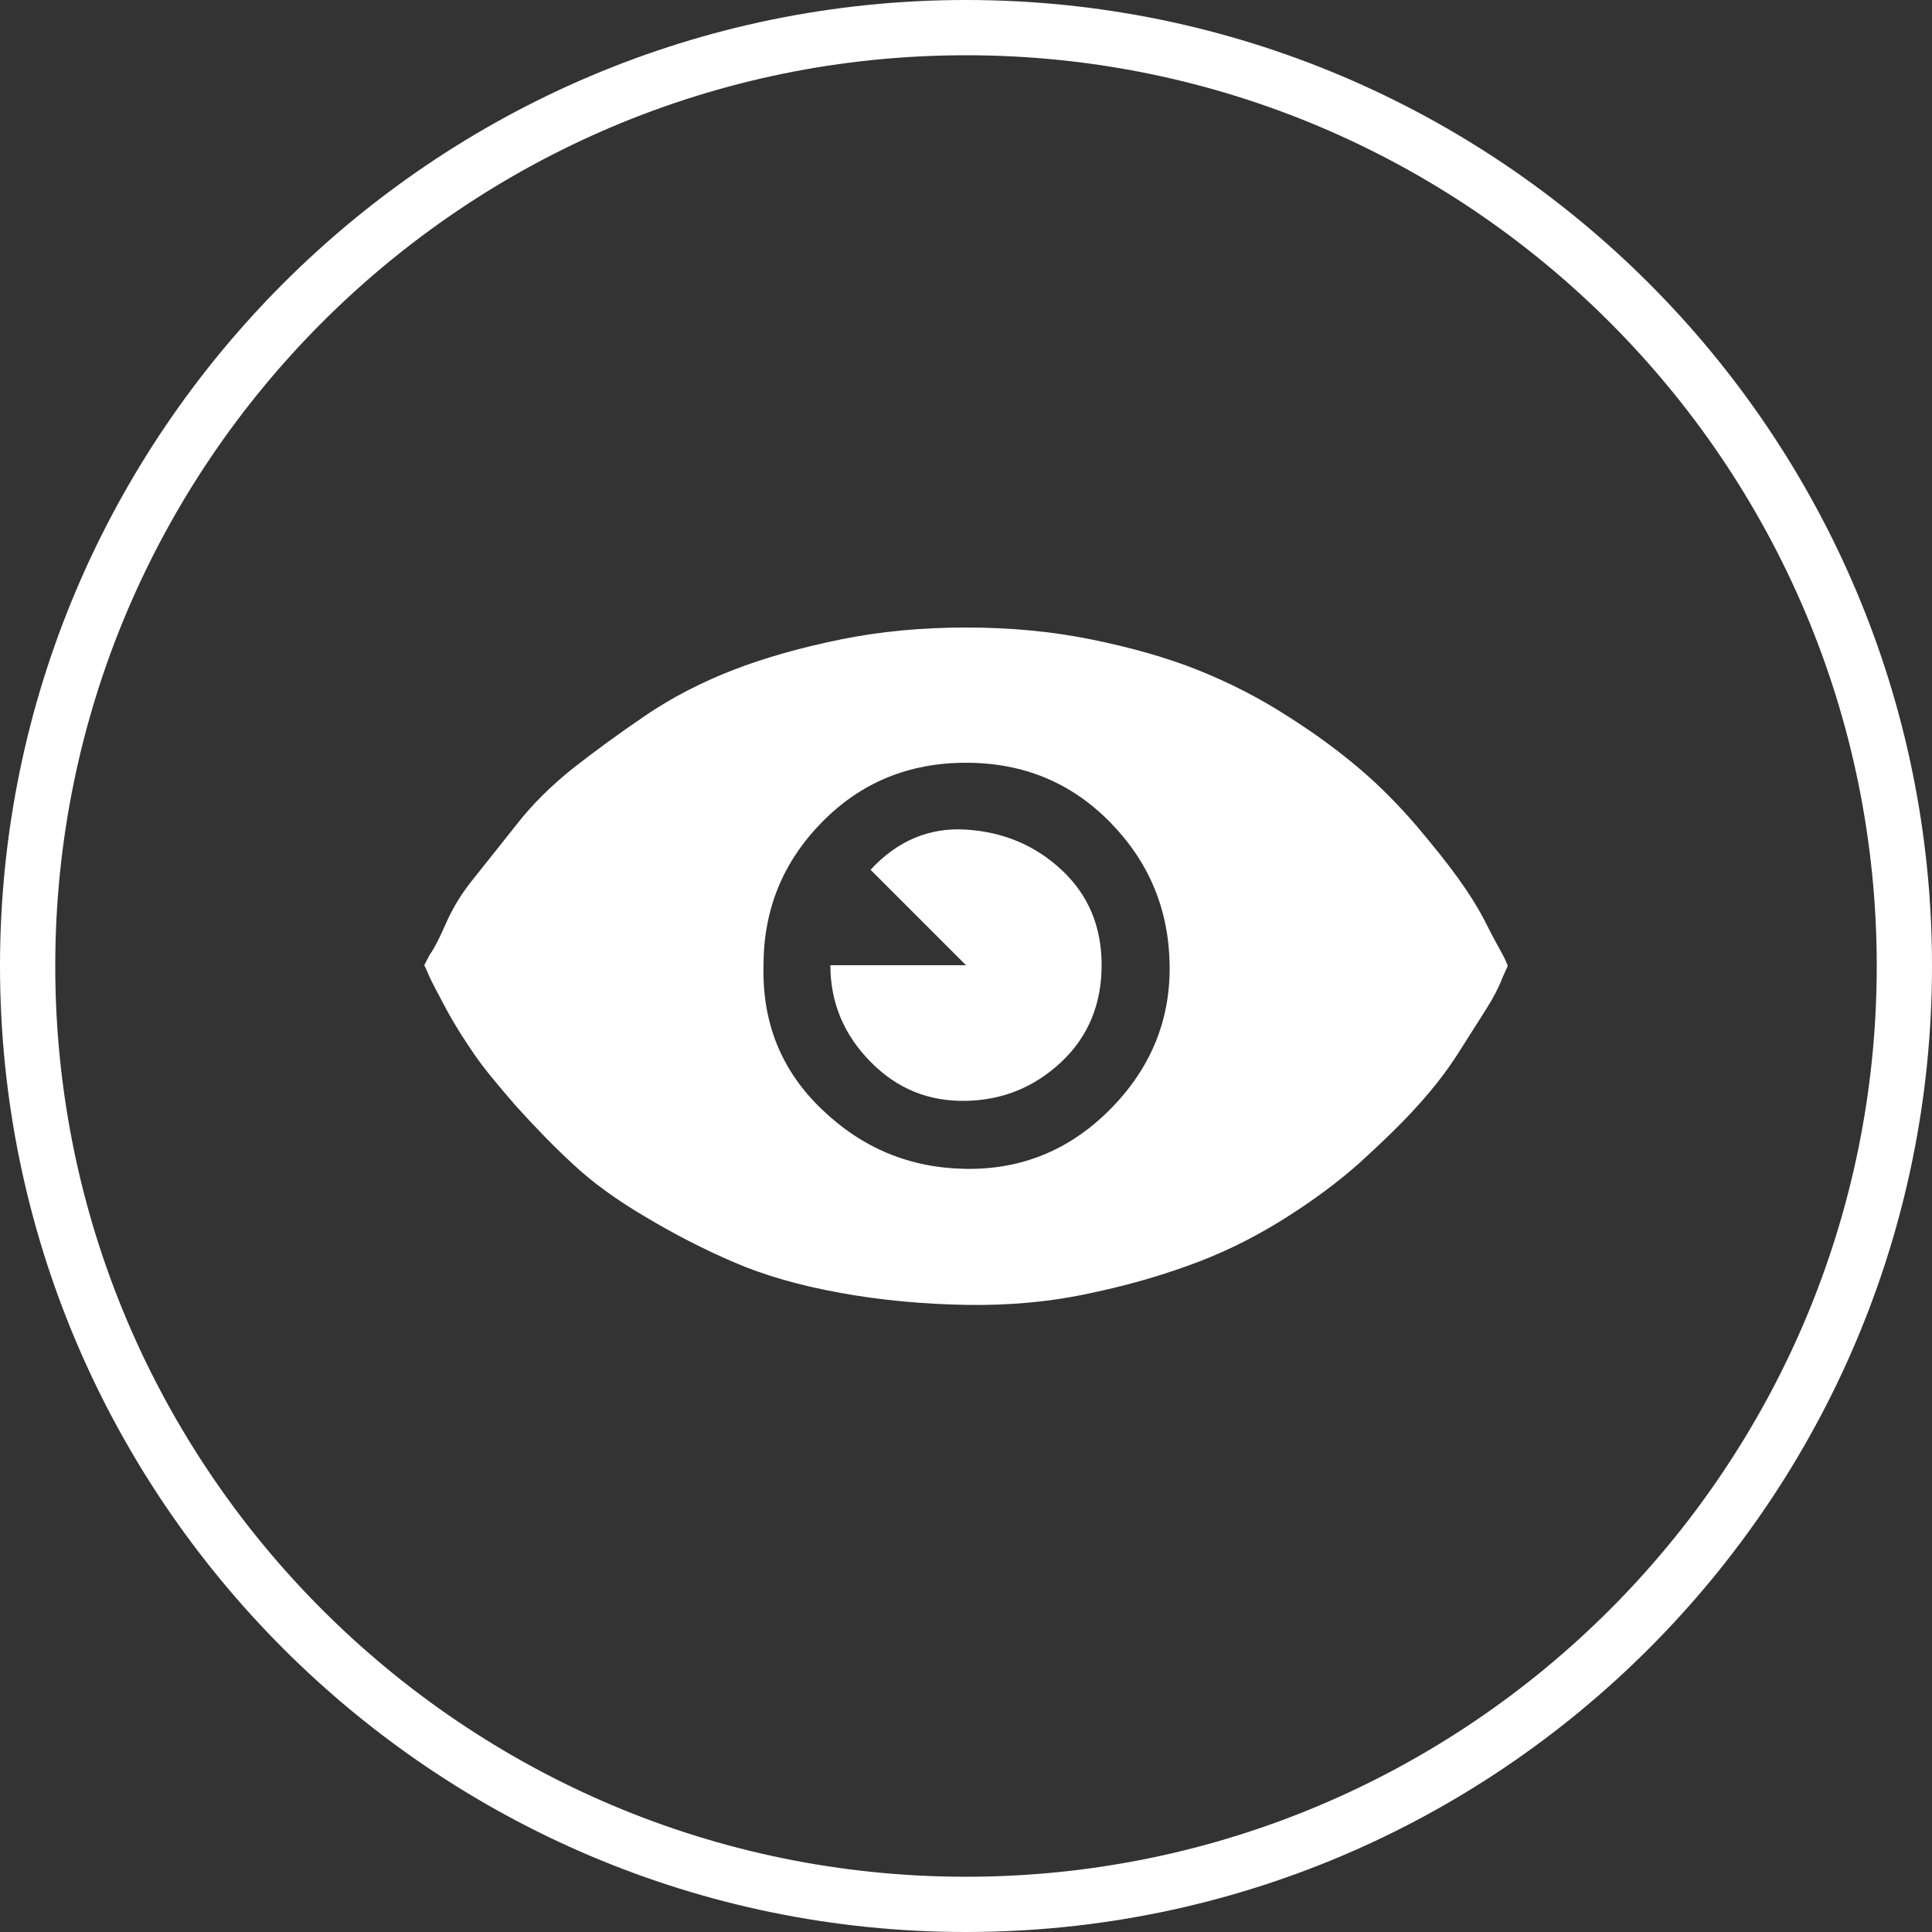 <?xml version="1.0" encoding="utf-8"?>
<!-- Generator: Adobe Illustrator 27.9.1, SVG Export Plug-In . SVG Version: 6.00 Build 0)  -->
<svg version="1.1" id="Layer_1" xmlns="http://www.w3.org/2000/svg" xmlns:xlink="http://www.w3.org/1999/xlink" x="0px" y="0px"
	 viewBox="0 0 500 500" style="enable-background:new 0 0 500 500;" xml:space="preserve">
<rect x="0" y="0" width="500" height="500" fill="#333333" stroke="none"/>
<style type="text/css">
	.st0{fill:#FFFFFF;}
	.st1{display:none;}
	.st2{display:inline;fill:#FFFFFF;stroke:#231F20;stroke-width:12.5;stroke-linecap:round;stroke-miterlimit:10;}
	.st3{display:inline;fill:#FFFFFF;}
</style>
<path class="st0" d="M250,0C112.2,0,0,112.2,0,250s112.2,250,250,250s250-112.1,250-250S387.9,0,250,0z M250,485.7
	C120,485.7,14.3,380,14.3,250S120,14.3,250,14.3S485.7,120,485.7,250S380,485.7,250,485.7L250,485.7z"/>
<g class="st1">
	<path class="st2" d="M192.3,252.5c31.9-31.9,83.6-31.9,115.5,0"/>
	<path class="st2" d="M154.2,214.4c52.9-52.9,138.7-52.9,191.6,0"/>
	<path class="st2" d="M116.2,176.4c73.9-73.9,193.7-73.9,267.7,0"/>
</g>
<g class="st1">
	<path class="st3" d="M139.9,374.1c0-3.6,2.9-6.6,6.5-6.6c1.5,0,2.9,0.5,4,1.3c5.4,4,12.1,6.8,20.4,6.8c11.3,0,15.8-5.5,15.8-10.7
		c0-7.1-8.4-9.2-17.9-11.7c-12.8-3.2-27.9-7-27.9-23.6c0-13,11.4-23,29.8-23c9.2,0,16.6,2.4,24.3,7.2c1.8,1.1,2.9,3.1,2.9,5.3
		c0,3.5-2.9,6.5-6.5,6.5c-1.4,0-2.7-0.5-3.6-1.2c-5.7-3.8-12.2-5.5-18.3-5.5c-9.3,0-14.5,3.9-14.5,9.8s8,8.1,17.3,10.5
		c13,3.3,28.4,7.3,28.4,24.4c0,13.1-9.2,24.3-30.4,24.3c-11.7,0-20.7-3.3-27.7-8.6C141,378.1,140,376.2,139.9,374.1L139.9,374.1z"/>
	<path class="st3" d="M250,306.6c23.6,0,40.2,17.2,40.2,40.6s-16.6,40.6-40.2,40.6s-40.2-17.2-40.2-40.6S226.4,306.6,250,306.6z
		 M250,318.8c-15.9,0-26,12.1-26,28.4s10.1,28.4,26,28.4s26-12.2,26-28.4S265.8,318.8,250,318.8z"/>
	<path class="st3" d="M300.1,374.1c0-3.6,3-6.6,6.5-6.6c1.5,0,3,0.5,4,1.3c5.4,4,12.1,6.8,20.4,6.8c11.3,0,15.8-5.5,15.8-10.7
		c0-7.1-8.4-9.2-17.9-11.7c-12.8-3.2-27.9-7-27.9-23.6c0-13,11.4-23,29.8-23c9.2,0,16.6,2.4,24.3,7.2c1.8,1.1,3,3.1,3,5.3
		c0,3.5-3,6.5-6.5,6.5c-1.4,0-2.7-0.5-3.6-1.2c-5.7-3.8-12.2-5.5-18.3-5.5c-9.3,0-14.5,3.9-14.5,9.8s8,8.1,17.3,10.5
		c13,3.3,28.4,7.3,28.4,24.4c0,13.1-9.2,24.3-30.4,24.3c-11.7,0-20.7-3.3-27.7-8.6C301.2,378.1,300.1,376.2,300.1,374.1L300.1,374.1
		z"/>
</g>
<g class="st1">
	<path class="st3" d="M377.9,362.4v-172H325v172h-13.2V225.7h-52.9v136.7h-13.2V261h-52.9v101.4h-13.2v-61.7h-52.9v61.7h-4.4
		c-2.4,0-4.4,2-4.4,4.4s2,4.4,4.4,4.4h4.4h52.9h13.2h52.9h13.2h52.9H325h52.9c2.4,0,4.4-2,4.4-4.4S380.3,362.4,377.9,362.4z"/>
	<path class="st3" d="M153.1,240.4c0.7,0,1.5-0.2,2.2-0.6l159.9-92.3l-10,22c-1,2.2,0,4.8,2.2,5.8c0.6,0.3,1.2,0.4,1.8,0.4
		c1.7,0,3.3-1,4-2.6l15.7-34.5c0-0.1,0-0.2,0.1-0.3c0.1-0.2,0.1-0.5,0.2-0.7c0-0.1,0.1-0.2,0.1-0.4c0-0.1,0-0.1,0-0.1
		c0-0.2,0-0.3,0-0.5c0-0.2-0.1-0.5-0.1-0.7c0-0.2,0-0.3-0.1-0.5c-0.1-0.2-0.1-0.3-0.2-0.4c-0.1-0.1-0.1-0.2-0.1-0.3
		s-0.2-0.2-0.2-0.3c-0.1-0.1-0.2-0.3-0.3-0.4c-0.1-0.1-0.3-0.2-0.4-0.3c-0.2-0.2-0.4-0.3-0.6-0.4c-0.1-0.1-0.3-0.2-0.4-0.3
		c0,0-0.1-0.1-0.1-0.1c-0.1,0-0.2,0-0.3-0.1c-0.2-0.1-0.5-0.1-0.7-0.2c-0.1,0-0.2-0.1-0.3-0.1l-37.8-3.7c-2.4-0.2-4.6,1.5-4.8,4
		c-0.2,2.4,1.5,4.6,4,4.8l24.1,2.3l-159.9,92.3c-2.1,1.2-2.8,3.9-1.6,6C150.1,239.6,151.6,240.4,153.1,240.4z"/>
</g>
<path class="st0" d="M109.8,249.8c0.4,0.7,0.8,1.8,1.4,3.1c0.6,1.3,2,4,4.2,8.1c2.2,4.1,4.7,8,7.3,11.8s6.3,8.2,10.9,13.5
	c4.7,5.2,9.5,10.2,14.6,14.9c5,4.7,11.3,9.3,18.8,13.7c7.5,4.5,15.1,8.4,23,11.8s17,6,27.5,7.9c10.5,1.9,21.3,2.9,32.5,3.1
	c11.2,0.2,22.1-0.8,32.5-3.1c10.5-2.2,19.7-5,27.8-8.1s15.6-7,22.7-11.5s13.4-9.2,18.8-14c5.4-4.9,10.3-9.6,14.6-14.3
	c4.3-4.7,7.9-9.3,10.9-14c3-4.7,5.4-8.5,7.3-11.5s3.3-5.7,4.2-8.1l1.4-3.1c-0.2-0.7-0.7-1.8-1.4-3.1s-2.2-3.9-4.2-7.9
	s-4.5-7.9-7.3-11.8c-2.8-3.9-6.5-8.5-10.9-13.7c-4.5-5.2-9.3-10.1-14.6-14.6s-11.5-9.1-18.8-13.7c-7.3-4.7-15-8.6-23-11.8
	c-8-3.2-17.2-5.8-27.5-7.9c-10.3-2.1-21.1-3.1-32.5-3.1c-11.4,0-22.2,1-32.5,3.1c-10.3,2.1-19.5,4.7-27.8,7.9
	c-8.2,3.2-15.8,7.1-22.7,11.8c-6.9,4.7-13.2,9.3-18.8,13.7c-5.6,4.5-10.5,9.3-14.6,14.6c-4.1,5.2-7.8,9.8-10.9,13.7
	c-3.2,3.9-5.6,7.9-7.3,11.8c-1.7,3.9-3.1,6.6-4.2,8.1L109.8,249.8z M197.6,249.8c0-14.4,5-26.7,15.1-37
	c10.1-10.3,22.5-15.4,37.3-15.4s27.2,5.1,37.3,15.4c10.1,10.3,15.2,22.6,15.4,37c0.2,14.4-5,26.8-15.4,37.3s-22.9,15.6-37.3,15.4
	c-14.4-0.2-26.8-5.3-37.3-15.4C202.2,277.1,197.2,264.6,197.6,249.8z M214.9,249.8c0,9.7,3.5,18,10.4,25s15.1,10.3,24.7,10.1
	s17.8-3.6,24.7-10.1s10.4-14.9,10.4-25c0-10.1-3.5-18.3-10.4-24.7c-6.9-6.4-15.1-9.8-24.7-10.4c-9.5-0.6-17.8,2.9-24.7,10.4
	l24.7,24.7H214.9z"/>
</svg>
